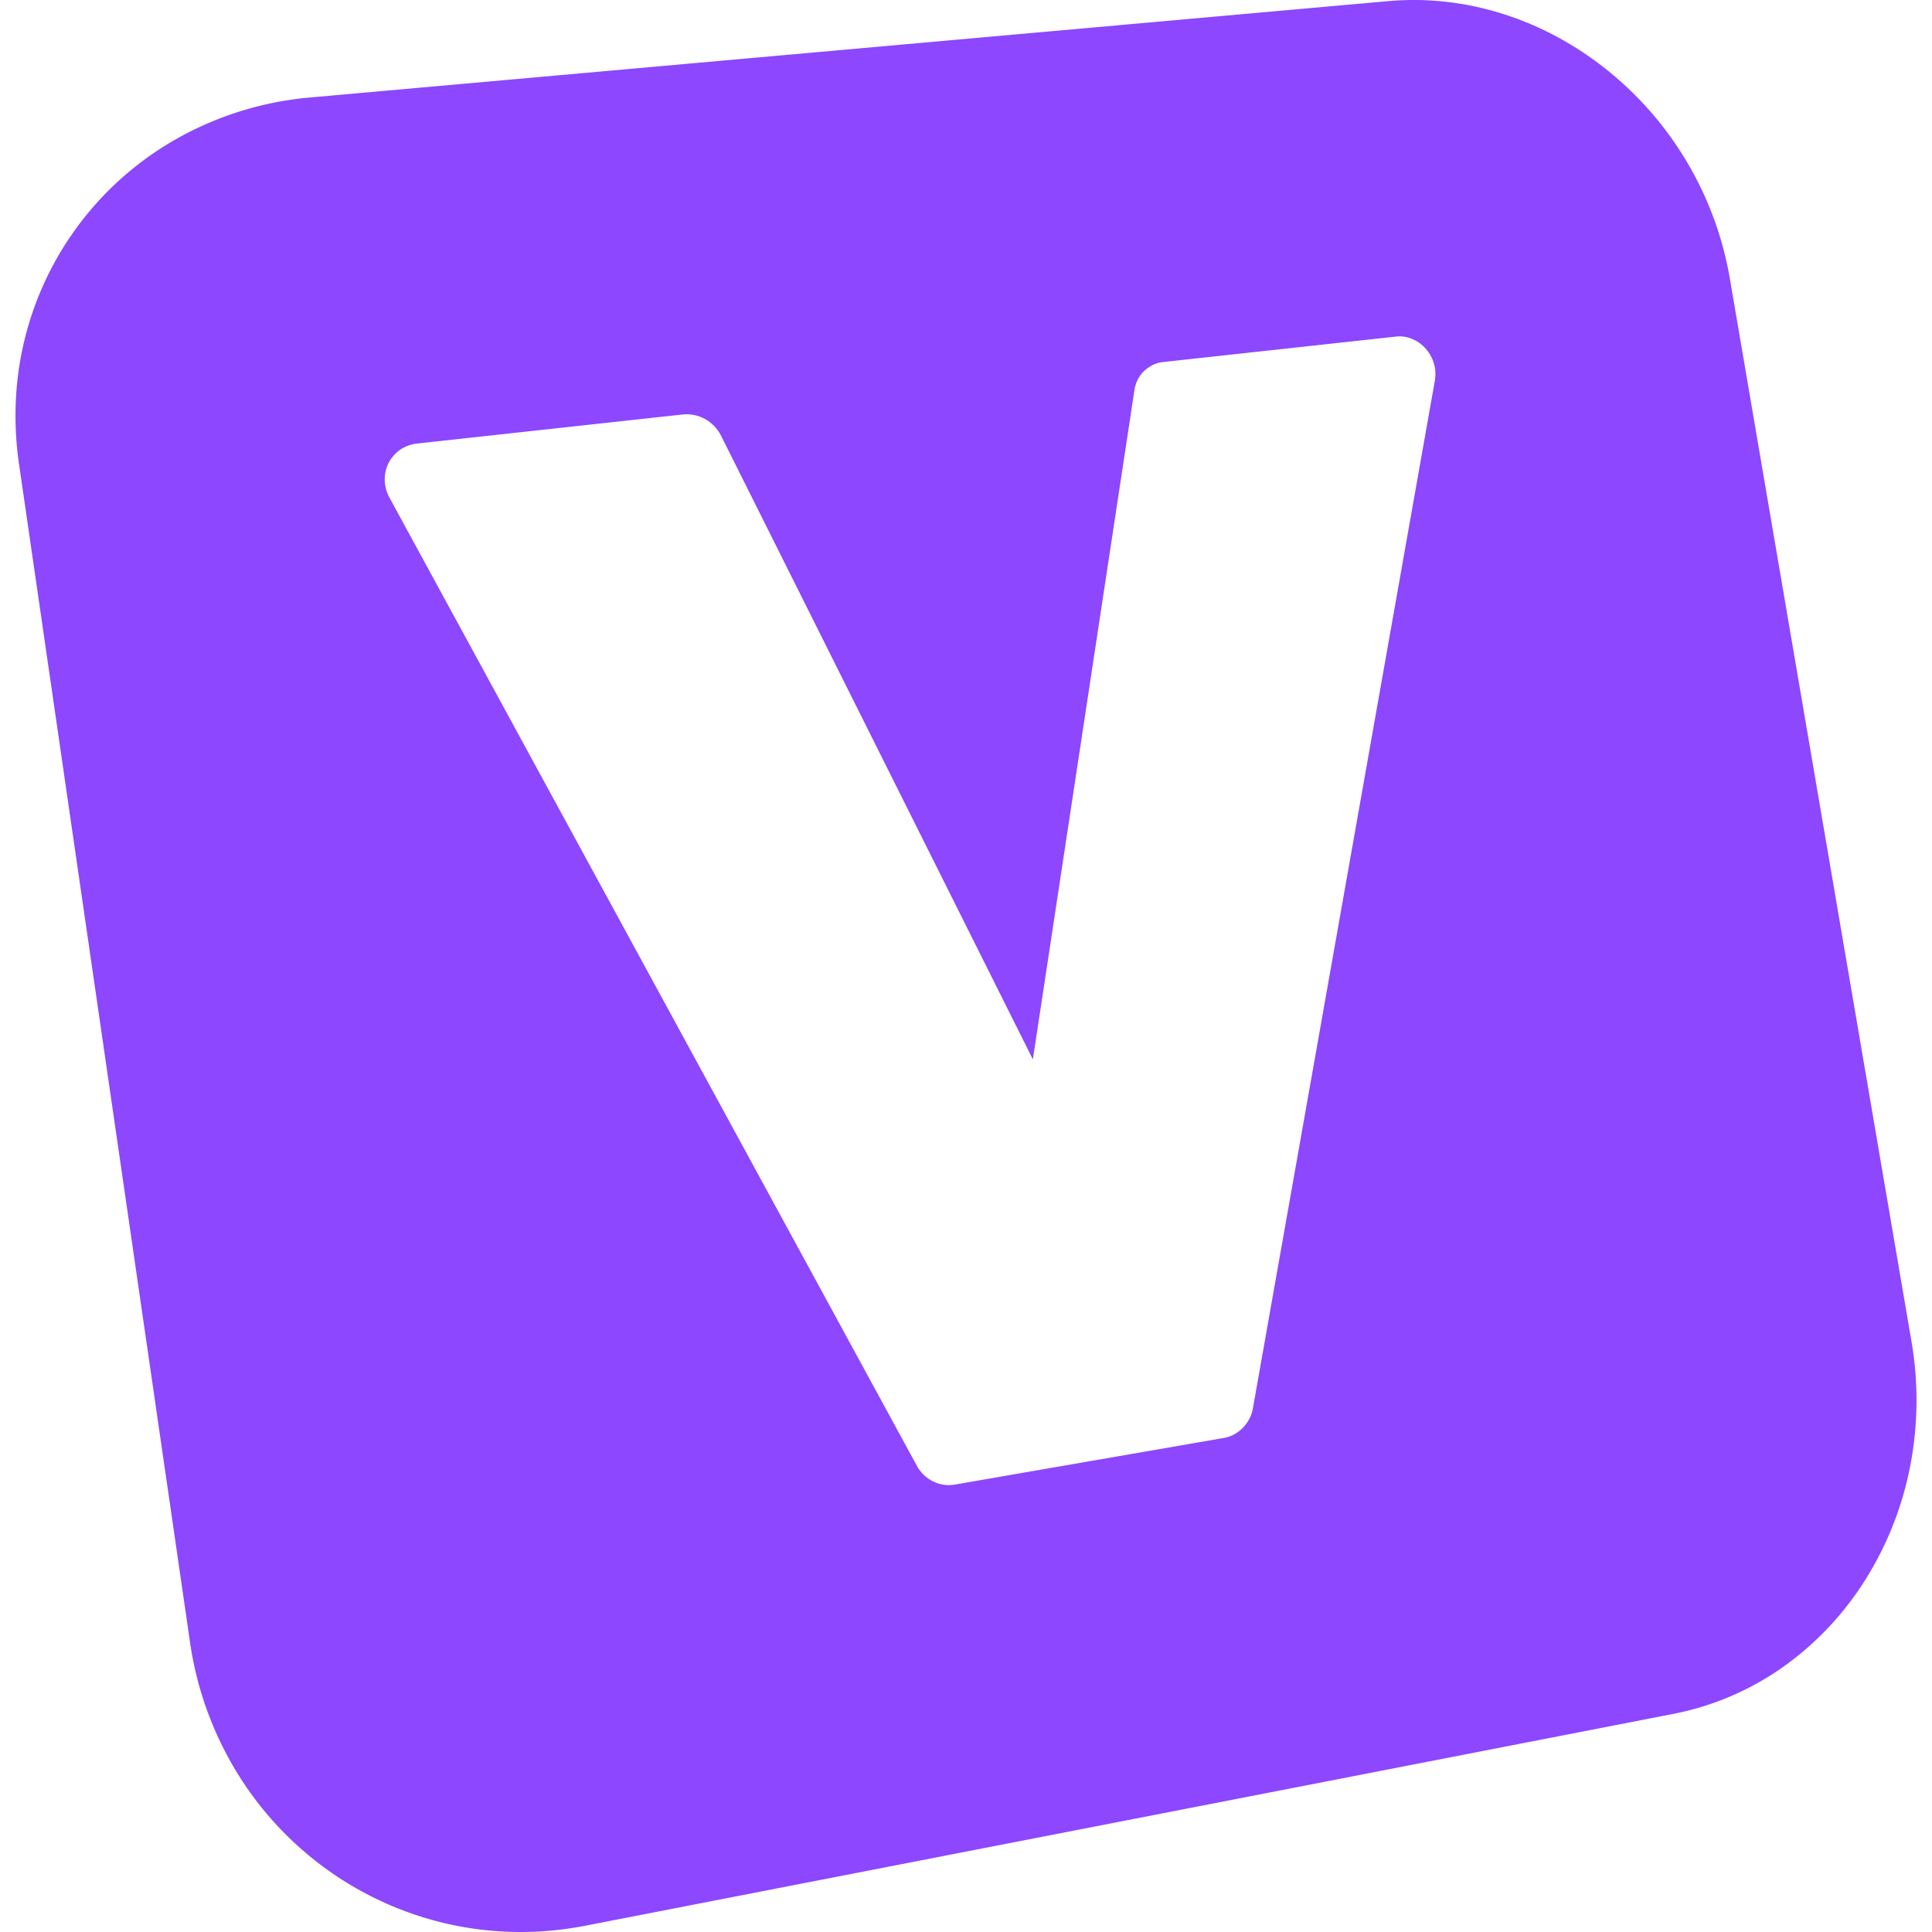 <svg xmlns="http://www.w3.org/2000/svg" width="128" height="128" fill="none">
  <path fill="#8C47FF" d="M91.972.075c2.693-.24 5.336.1 7.823.917 2.486.817 4.784 2.105 6.826 3.765a22.525 22.525 0 0 1 5.163 6.01 22.549 22.549 0 0 1 2.824 7.695l12.03 70.4a22.93 22.93 0 0 1-.107 8.389 21.978 21.978 0 0 1-2.964 7.438 20.365 20.365 0 0 1-5.369 5.706 18.852 18.852 0 0 1-7.328 3.153l-72.09 14.036c-3.097.603-6.16.537-9.05-.107a22.058 22.058 0 0 1-7.996-3.567 22.174 22.174 0 0 1-6.019-6.448 22.759 22.759 0 0 1-3.129-8.686L1.256 30.714c-.445-3.08-.23-6.085.543-8.867A20.992 20.992 0 0 1 12.15 8.95a21.852 21.852 0 0 1 8.424-2.494l71.4-6.382Zm3.088 25.132a2.443 2.443 0 0 0-.066-1.148 2.55 2.55 0 0 0-.543-.965 2.418 2.418 0 0 0-.89-.636 2.129 2.129 0 0 0-1.095-.157l-15.398 1.684a1.975 1.975 0 0 0-.691.198 2.56 2.56 0 0 0-.577.397 1.927 1.927 0 0 0-.42.57 2.22 2.22 0 0 0-.222.701L68.43 70.187 47.779 28.88a2.744 2.744 0 0 0-.453-.644 2.564 2.564 0 0 0-.609-.47 2.408 2.408 0 0 0-.716-.265 2.694 2.694 0 0 0-.774-.04l-17.589 1.923c-.436.05-.815.198-1.136.42a2.364 2.364 0 0 0-.75.86 2.365 2.365 0 0 0-.263 1.114c.008.388.099.8.313 1.189L60.74 97.102a2.431 2.431 0 0 0 1.07 1.04 2.3 2.3 0 0 0 .7.223c.247.041.494.033.75-.008l17.818-3.088a2.22 2.22 0 0 0 .692-.24 2.47 2.47 0 0 0 1.005-1.031 2.38 2.38 0 0 0 .238-.719l12.055-68.088"/>
</svg>
